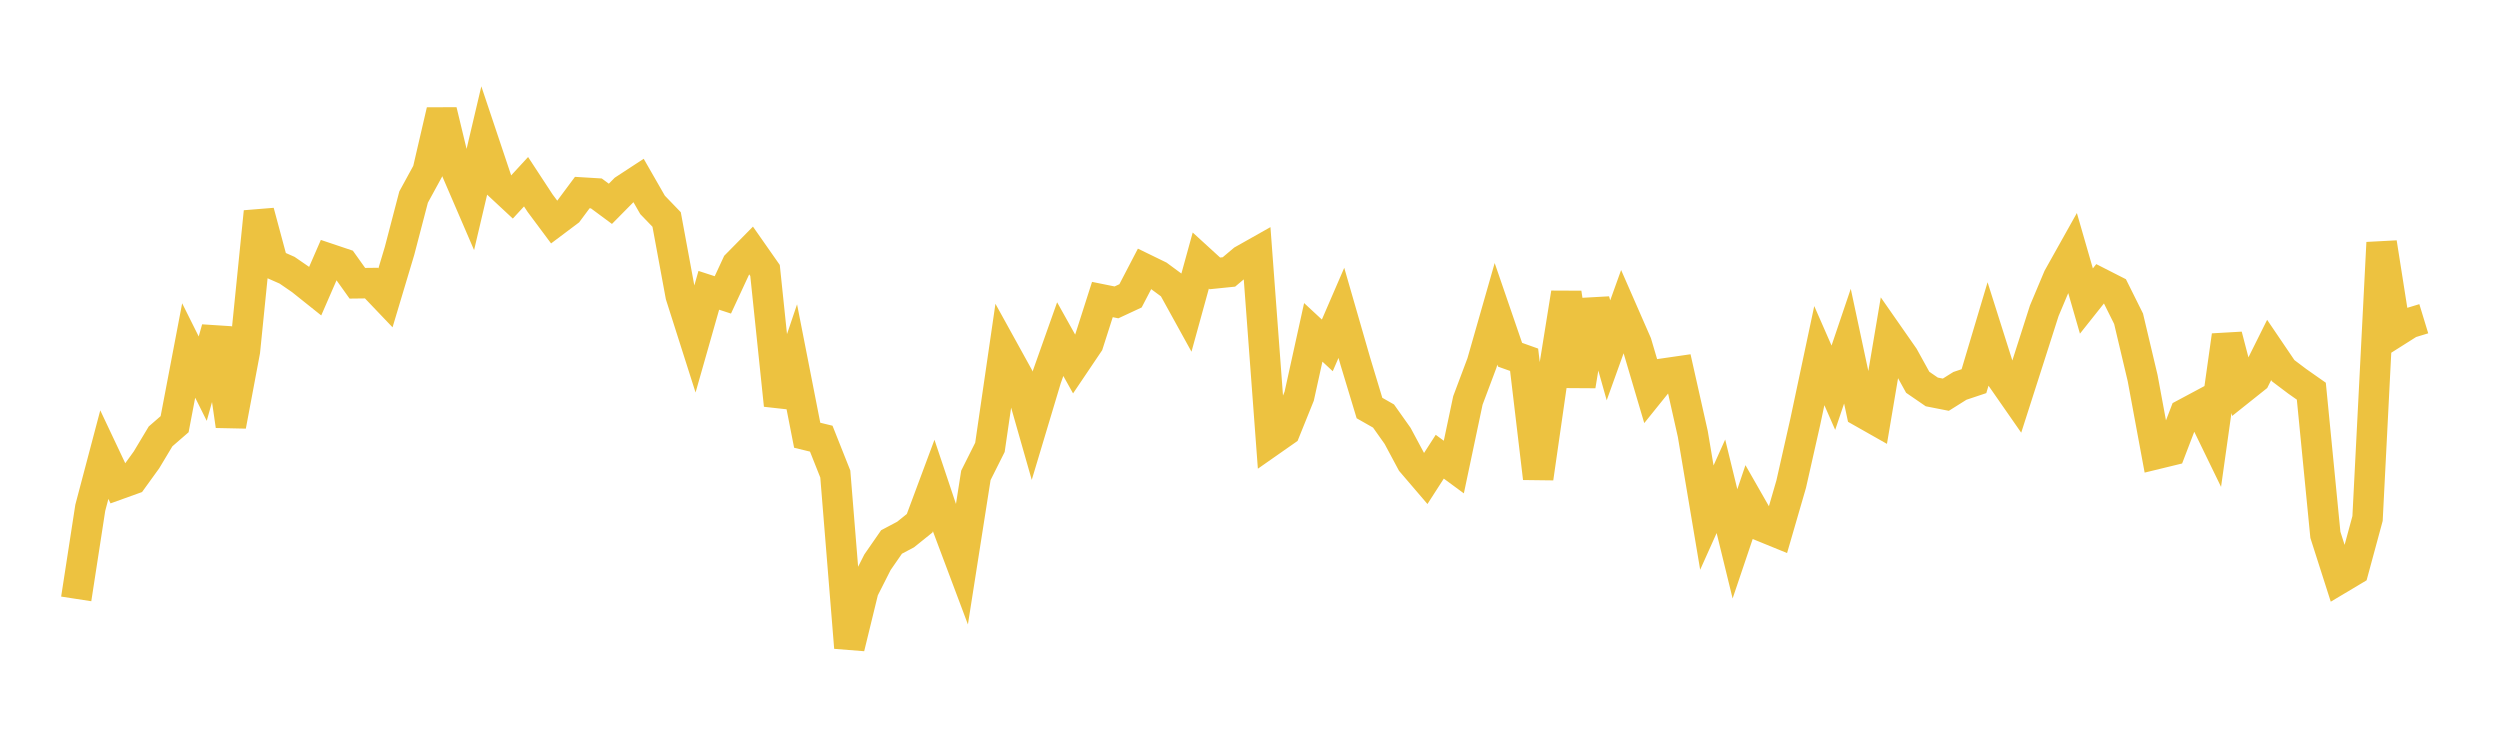 <svg width="164" height="48" xmlns="http://www.w3.org/2000/svg" xmlns:xlink="http://www.w3.org/1999/xlink"><path fill="none" stroke="rgb(237,194,64)" stroke-width="2" d="M5,39.288L5.922,33.312L6.844,29.823L7.766,31.774L8.689,31.442L9.611,30.165L10.533,28.627L11.455,27.827L12.377,22.992L13.299,24.84L14.222,21.545L15.144,27.934L16.066,23.029L16.988,13.892L17.91,17.32L18.832,17.726L19.754,18.36L20.677,19.097L21.599,16.979L22.521,17.289L23.443,18.582L24.365,18.571L25.287,19.537L26.21,16.457L27.132,12.927L28.054,11.238L28.976,7.265L29.898,11.091L30.82,13.231L31.743,9.312L32.665,12.064L33.587,12.922L34.509,11.921L35.431,13.328L36.353,14.566L37.275,13.874L38.198,12.632L39.12,12.688L40.042,13.37L40.964,12.436L41.886,11.833L42.808,13.441L43.731,14.399L44.653,19.39L45.575,22.285L46.497,19.045L47.419,19.345L48.341,17.359L49.263,16.423L50.186,17.742L51.108,26.581L52.03,23.85L52.952,28.552L53.874,28.776L54.796,31.096L55.719,42.483L56.641,38.704L57.563,36.883L58.485,35.553L59.407,35.065L60.329,34.324L61.251,31.848L62.174,34.604L63.096,37.058L64.018,31.184L64.94,29.346L65.862,23.015L66.784,24.686L67.707,27.921L68.629,24.848L69.551,22.247L70.473,23.899L71.395,22.531L72.317,19.649L73.24,19.836L74.162,19.407L75.084,17.636L76.006,18.085L76.928,18.766L77.85,20.437L78.772,17.091L79.695,17.934L80.617,17.84L81.539,17.064L82.461,16.544L83.383,28.92L84.305,28.275L85.228,25.989L86.15,21.802L87.072,22.657L87.994,20.524L88.916,23.72L89.838,26.767L90.76,27.292L91.683,28.595L92.605,30.316L93.527,31.393L94.449,29.96L95.371,30.639L96.293,26.27L97.216,23.811L98.138,20.587L99.06,23.271L99.982,23.6L100.904,31.372L101.826,24.963L102.749,19.219L103.671,25.308L104.593,19.709L105.515,22.982L106.437,20.416L107.359,22.523L108.281,25.642L109.204,24.496L110.126,24.362L111.048,28.468L111.97,33.955L112.892,31.9L113.814,35.677L114.737,32.943L115.659,34.558L116.581,34.934L117.503,31.758L118.425,27.674L119.347,23.329L120.269,25.434L121.192,22.708L122.114,27.023L123.036,27.545L123.958,22.085L124.88,23.407L125.802,25.077L126.725,25.711L127.647,25.892L128.569,25.313L129.491,25.005L130.413,21.916L131.335,24.828L132.257,26.153L133.18,23.274L134.102,20.39L135.024,18.199L135.946,16.552L136.868,19.748L137.79,18.588L138.713,19.058L139.635,20.91L140.557,24.803L141.479,29.781L142.401,29.557L143.323,27.149L144.246,26.655L145.168,28.553L146.09,22.007L147.012,25.544L147.934,24.809L148.856,22.958L149.778,24.319L150.701,25.015L151.623,25.662L152.545,35.085L153.467,37.967L154.389,37.417L155.311,34.014L156.234,15.921L157.156,21.773L158.078,21.19L159,20.909"></path></svg>